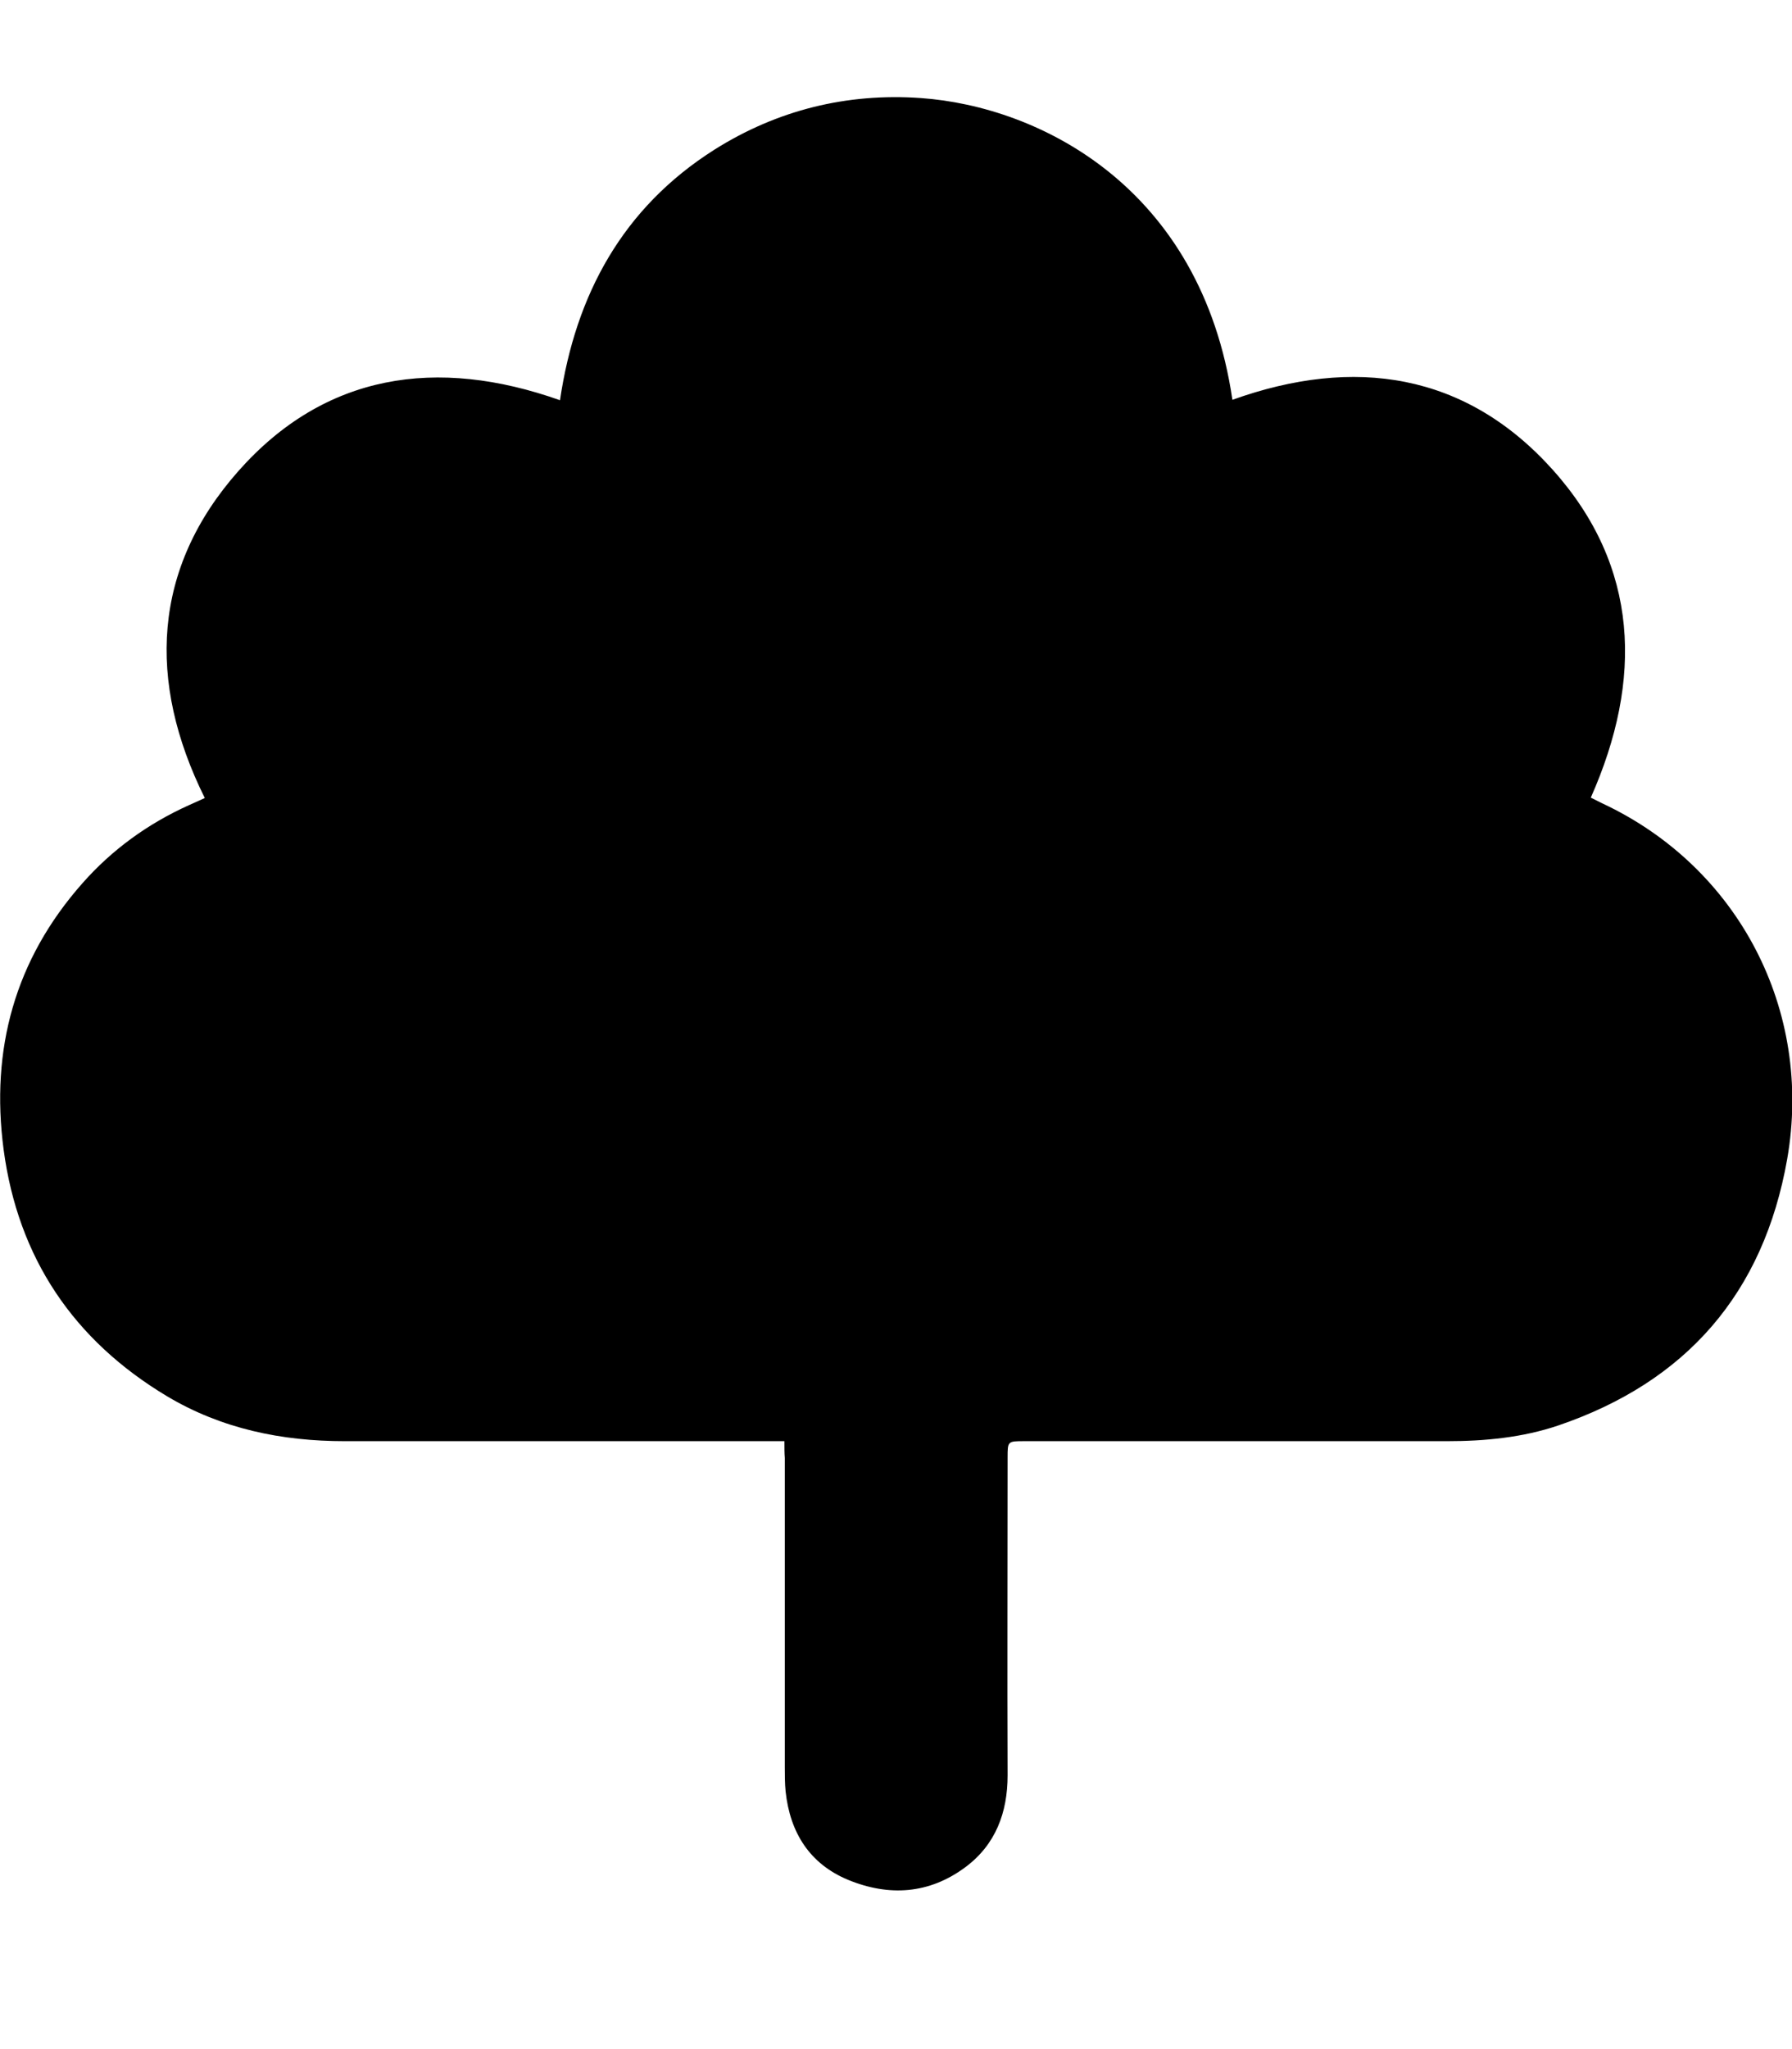 <svg xml:space="preserve" style="enable-background:new 0 0 448 512;" viewBox="0 0 448 512" y="0px" x="0px" xmlns:xlink="http://www.w3.org/1999/xlink" xmlns="http://www.w3.org/2000/svg" version="1.1">
<style type="text/css">
	.st0{display:none;}
	.st1{display:inline;}
</style>
<g class="st0" id="Capa_1">
	<path d="M0,32c477.6,0,366.6,317.3,367.1,366.3L448,480h-26l-70.4-71.2c-39,4.2-124.4,34.5-214.4-37
		C47,300.3,52,214.7,0,32z M79.7,78c-49.7-23.5-5.2,9.2-5.2,9.2c45.2,31.2,66,73.7,90.2,119.9c31.5,60.2,79,139.7,144.2,167.7
		c65,28,34.2,12.5,6-8.5c-28.2-21.2-68.2-87-91-130.2C192.2,176.1,162.9,117.5,79.7,78L79.7,78z" class="st1"></path>
</g>
<g class="st0" id="Capa_2">
	<path d="M196.2,381.6c0-1,0-2.1,0-3.1c0-38,0-76,0.1-114c0-3-0.7-4-3.8-4.1c-28.9-0.9-54.2-11-75-31.2
		c-16.9-16.4-27.4-36.4-31.2-59.6c-1.4-8.5-1.9-17.2-2-25.8c-0.3-22.4-0.1-44.8-0.1-67.3c0-6.9,3.3-10.9,9.4-11.6
		c3.4-0.4,6.2,0.9,8.8,2.9c15.9,12.1,31.8,24.1,47.8,36.1c1.2,0.9,2.4,1.8,4.3,3.2c0.6-0.9,1.1-1.8,1.8-2.6
		c18.2-20.5,36.7-40.8,54.7-61.5c6.9-7.9,19.7-7.9,26.6,0c17.9,20.7,36.3,40.9,54.5,61.3c0.7,0.8,1.4,1.5,2.3,2.5
		c1.3-1,2.6-1.9,3.9-2.9c16-12.1,32-24.2,48-36.3c6.5-4.9,14.8-3.1,17.2,3.9c0.5,1.5,0.7,3.1,0.7,4.7c0,24.8,0.3,49.5-0.1,74.3
		c-0.5,29.1-10.4,54.7-30.5,76c-15.4,16.2-34.3,26.6-56.2,31.2c-7.3,1.5-14.8,2-22.2,2.7c-2.2,0.2-3.1,0.7-3.1,3.2
		c0.1,38.8,0,77.5,0.1,116.3c0,0.6,0.1,1.2,0.2,2.5c2.7-3.5,5-6.5,7.4-9.5c23.3-28.5,53.1-46.1,89-53.1c9.9-1.9,20.1-2.4,30.2-2.7
		c14.2-0.4,28.4,0.2,42.6-0.2c13.1-0.3,24.3,10.3,26,20.5c0.8,4.3,0.7,8.9,0.3,13.4c-2,27.4-10,52.7-26.6,74.9
		c-22.4,29.8-51.2,49.9-88.4,56.4c-10.1,1.8-20.5,2.7-30.8,2.7c-52.3,0.3-104.6,0.2-156.9,0.1c-23.2,0-45.6-4.2-66.1-15
		c-39.6-20.9-65.5-52.9-75.2-97c-2-9.1-2.4-18.6-3.5-27.9c-1.6-14.5,11.3-28,25.4-27.9c20.9,0.2,41.9-0.3,62.7,1.3
		c30.1,2.3,56.5,14.7,79.8,33.7c9.8,8,18.3,17.3,25.7,27.6c0.6,0.8,1.2,1.5,1.7,2.2C195.7,381.7,196,381.7,196.2,381.6z" class="st1"></path>
</g>
<g class="st0" id="Capa_3">
	<g class="st1">
		<path d="M223.9,37.3c0,1.6,0,2.9,0,4.3c0,19.3,0,38.7,0,58c0.1,20.5,1.3,41,6.6,60.9c5.4,20.4,14.8,39,26.8,56.3
			c7.2,10.3,15,20.2,21.7,30.8c11.8,18.5,16.1,39,14.7,60.8c-1.1,16.3-4.9,31.8-13.5,45.8c-10.9,17.6-26.4,29.9-45.3,37.7
			c-31.5,12.9-63.1,12.3-94.3-1c-22.2-9.5-39.2-24.8-48.7-47.5c-5.5-13.1-7.5-26.8-7.9-40.9c-0.8-26.7,6.5-51.1,20.7-73.4
			c13.1-20.6,23.5-42.2,29.5-65.9c4.8-19,5.7-38.4,5.8-57.8c0-9.7-0.4-19.5,0.4-29.1c2-23.1,18.1-38.3,41.6-39.2
			c13.3-0.5,26.7-0.1,40-0.1C222.5,37,222.9,37.1,223.9,37.3z"></path>
		<path d="M276.1,401.2c5.8-5.6,11.5-10.6,16.5-16.2c14.8-16.5,23-36.2,27.1-57.8c4.5-24.4,3-48.3-5.6-71.5
			c-5.2-14.2-13-27.1-21.7-39.4c-8.1-11.5-17-22.4-23.8-34.8c-8.4-15.5-13-31.9-14.7-49.3c-3.1-31-1.2-62.1-1.7-93.2
			c0-0.5,0.2-1,0.2-1.5c21.9-2.5,42.6,3.4,51.8,24.6c2.7,6.3,3.9,12.8,3.9,19.6c0,9.7-0.1,19.4,2.4,28.9c3.5,13.7,10.4,25.3,20,35.6
			c15.4,16.5,33.1,30.2,51.2,43.4c16.3,11.9,30.8,25.8,44.3,40.7c11.9,13.1,19.2,28.6,21.1,46.1c2.9,26.9-1,52.8-14.9,76.5
			c-7.1,12.1-18.2,20.2-29.5,27.9c-15,10.3-31.7,16-49.7,18.3c-8,1-16.1,1.8-24.2,2c-16.3,0.3-32.7,0.1-49,0.1
			C278.6,401.2,277.5,401.2,276.1,401.2z"></path>
		<path d="M106,158.8c-1.9,11.2-6.5,21.2-11.6,30.9c-4.8,9.2-10.2,18-15.4,26.9c-17.1,29-25.5,60.1-22.8,93.9
			c1.6,20.5,6.4,40,16.9,57.8c6.4,10.8,14.3,20.2,24,28.1c1.3,1.1,2.6,2.2,3.7,4c-5.3-1-10.7-1.8-15.9-3.2
			c-12.3-3.1-24.5-6.8-35.5-13.4c-25.4-15.2-41.9-36.8-46.8-66.5c-1.8-10.8-3-21.6-2.5-32.5c1.2-21.7,8.9-40.5,23.7-56.6
			c18.8-20.6,40.5-37.5,62.8-54C93.2,169.4,99.4,164.1,106,158.8z"></path>
		<path d="M119.1,429.6c14.2,0,27.8,0,41.8,0c0,3.1,0,6,0,9c-0.2,9.6,0.3,19.2-0.7,28.7c-1.2,11.9-10.3,17.8-20.6,17.8
			c-10.9,0-19.3-7.7-20.1-18.8c-0.6-8.1-0.3-16.2-0.4-24.3C119,438,119.1,433.9,119.1,429.6z"></path>
		<path d="M175.2,429.6c14,0,27.6,0,41.4,0c0.1,0.8,0.3,1.6,0.3,2.4c0,10.4,0.1,20.7,0,31.1c-0.2,12.3-7.4,20.9-18.6,21.9
			c-11.3,1-22.3-5.3-23.1-20.5C174.7,453.1,175.2,441.5,175.2,429.6z"></path>
		<path d="M231.6,429.6c13.8,0,27.5,0,41.3,0c0.1,0.8,0.2,1.5,0.2,2.2c0,10.5,0.1,20.9,0,31.4c-0.1,10.2-5.2,17.6-14.1,20.7
			c-12.9,4.4-26.2-3.3-27.2-16.9C230.8,454.7,231.6,442.3,231.6,429.6z"></path>
		<path d="M287.6,429.7c13.9,0,27.5,0,41.5,0c0,2.6,0,5,0,7.5c0,8.6,0.1,17.3,0,25.9c-0.2,12.4-7.5,21.1-18.8,22
			c-11.7,0.9-22.1-5.9-22.8-20.7c-0.5-11.2-0.1-22.4-0.1-33.6C287.3,430.4,287.5,430.1,287.6,429.7z"></path>
	</g>
</g>
<g class="st0" id="Capa_4">
	<path d="M33.5,372C5.2,341.2-6.1,306.2,5.8,265.3c5.3-18.4,15.1-34.3,29.2-47.3c19.1-17.6,41.8-27.7,67.9-29
		c17.3-0.8,34.6-1.4,51.7-4.7c13.5-2.6,27-5.6,40.3-9.3c18.9-5.2,37.7-5.9,56.6-0.7c29.1,7.9,58.7,11.5,88.8,11.3
		c21-0.2,40.5,5.4,58.2,16.6c46.8,29.5,66.9,92.7,34.2,145.2c-20.6,33.1-51,50.3-90.2,50.9c-20.8,0.3-41,3.2-60.2,11.3
		c-8.2,3.5-16,7.8-23.9,11.8c-29.8,15.3-60.2,16.3-91.2,4.4c-10.9-4.2-21.5-9.3-32.4-13.5c-12.9-4.9-26.3-8.4-39.9-10.6
		c-17.4-2.9-33.6-9-48-19.2C42.1,379.2,37.8,375.5,33.5,372z M219.8,231.2c-8.8-7.4-17.9-6.9-25,0.3c-7.6,7.8-7.4,17.6,0.4,25
		c7.7,7.4,17.4,7.3,24.8-0.4C227.1,248.9,227.4,239.8,219.8,231.2z M79,342c8.1,6.7,17.4,6.9,25.1-0.6c7-6.8,6.7-18.6-0.5-25
		c-7.6-6.8-17.2-7.1-25,0.5C71.6,323.7,72.1,335.4,79,342z M313.2,313.4c-6.8,7.9-7.7,17.1,0.1,25c6.5,6.7,15.9,8.1,24.8,0.3
		c7.3-6.5,7.5-18.3,0.2-25.2C331.1,306.6,321.7,306,313.2,313.4z" class="st1"></path>
</g>
<g id="Capa_5">
	<path d="M196.1,360.1c-1.9,0-3.3,0-4.6,0c-35.1,0-70.2,0-105.3,0c-15.8,0-30.8-3.1-44.4-11.2c-23.4-14-37.3-34.6-40.9-61.7
		c-3.3-25,2.8-47.4,19.7-66.5c7.4-8.4,16.4-14.9,26.6-19.5c1.3-0.6,2.7-1.2,4-1.8c-14.5-29.2-13.1-57.4,8.4-81.7
		c21.6-24.4,49.6-28.6,80.4-17.7c3.9-26.4,15.7-48.1,38.6-62.6c15.7-9.9,33.1-14.2,51.6-12.9c29.7,2.1,70.1,22.3,77.9,75.4
		c30.4-10.9,58.3-6.8,80.1,17.5c21.6,24.1,22.6,52.4,9.5,81.9c0.8,0.4,1.8,0.9,2.8,1.4c34.1,15.9,52.8,51.7,46.3,88.9
		c-5.9,33.5-25.2,55.7-57.3,66.6c-8.9,3-18.3,3.9-27.7,3.9c-35.2,0-70.4,0-105.7,0c-4.2,0-4.2,0-4.2,4.1c0,26.5-0.1,52.9,0,79.4
		c0,9.3-3,17.3-10.5,22.9c-9.1,6.8-19.2,7.4-29.4,3.2c-9.6-4-14.5-11.8-15.6-22.1c-0.2-2-0.2-4.1-0.2-6.1c0-25.7,0-51.4,0-77.2
		C196.1,363.1,196.1,361.9,196.1,360.1z"></path>
</g>
</svg>
